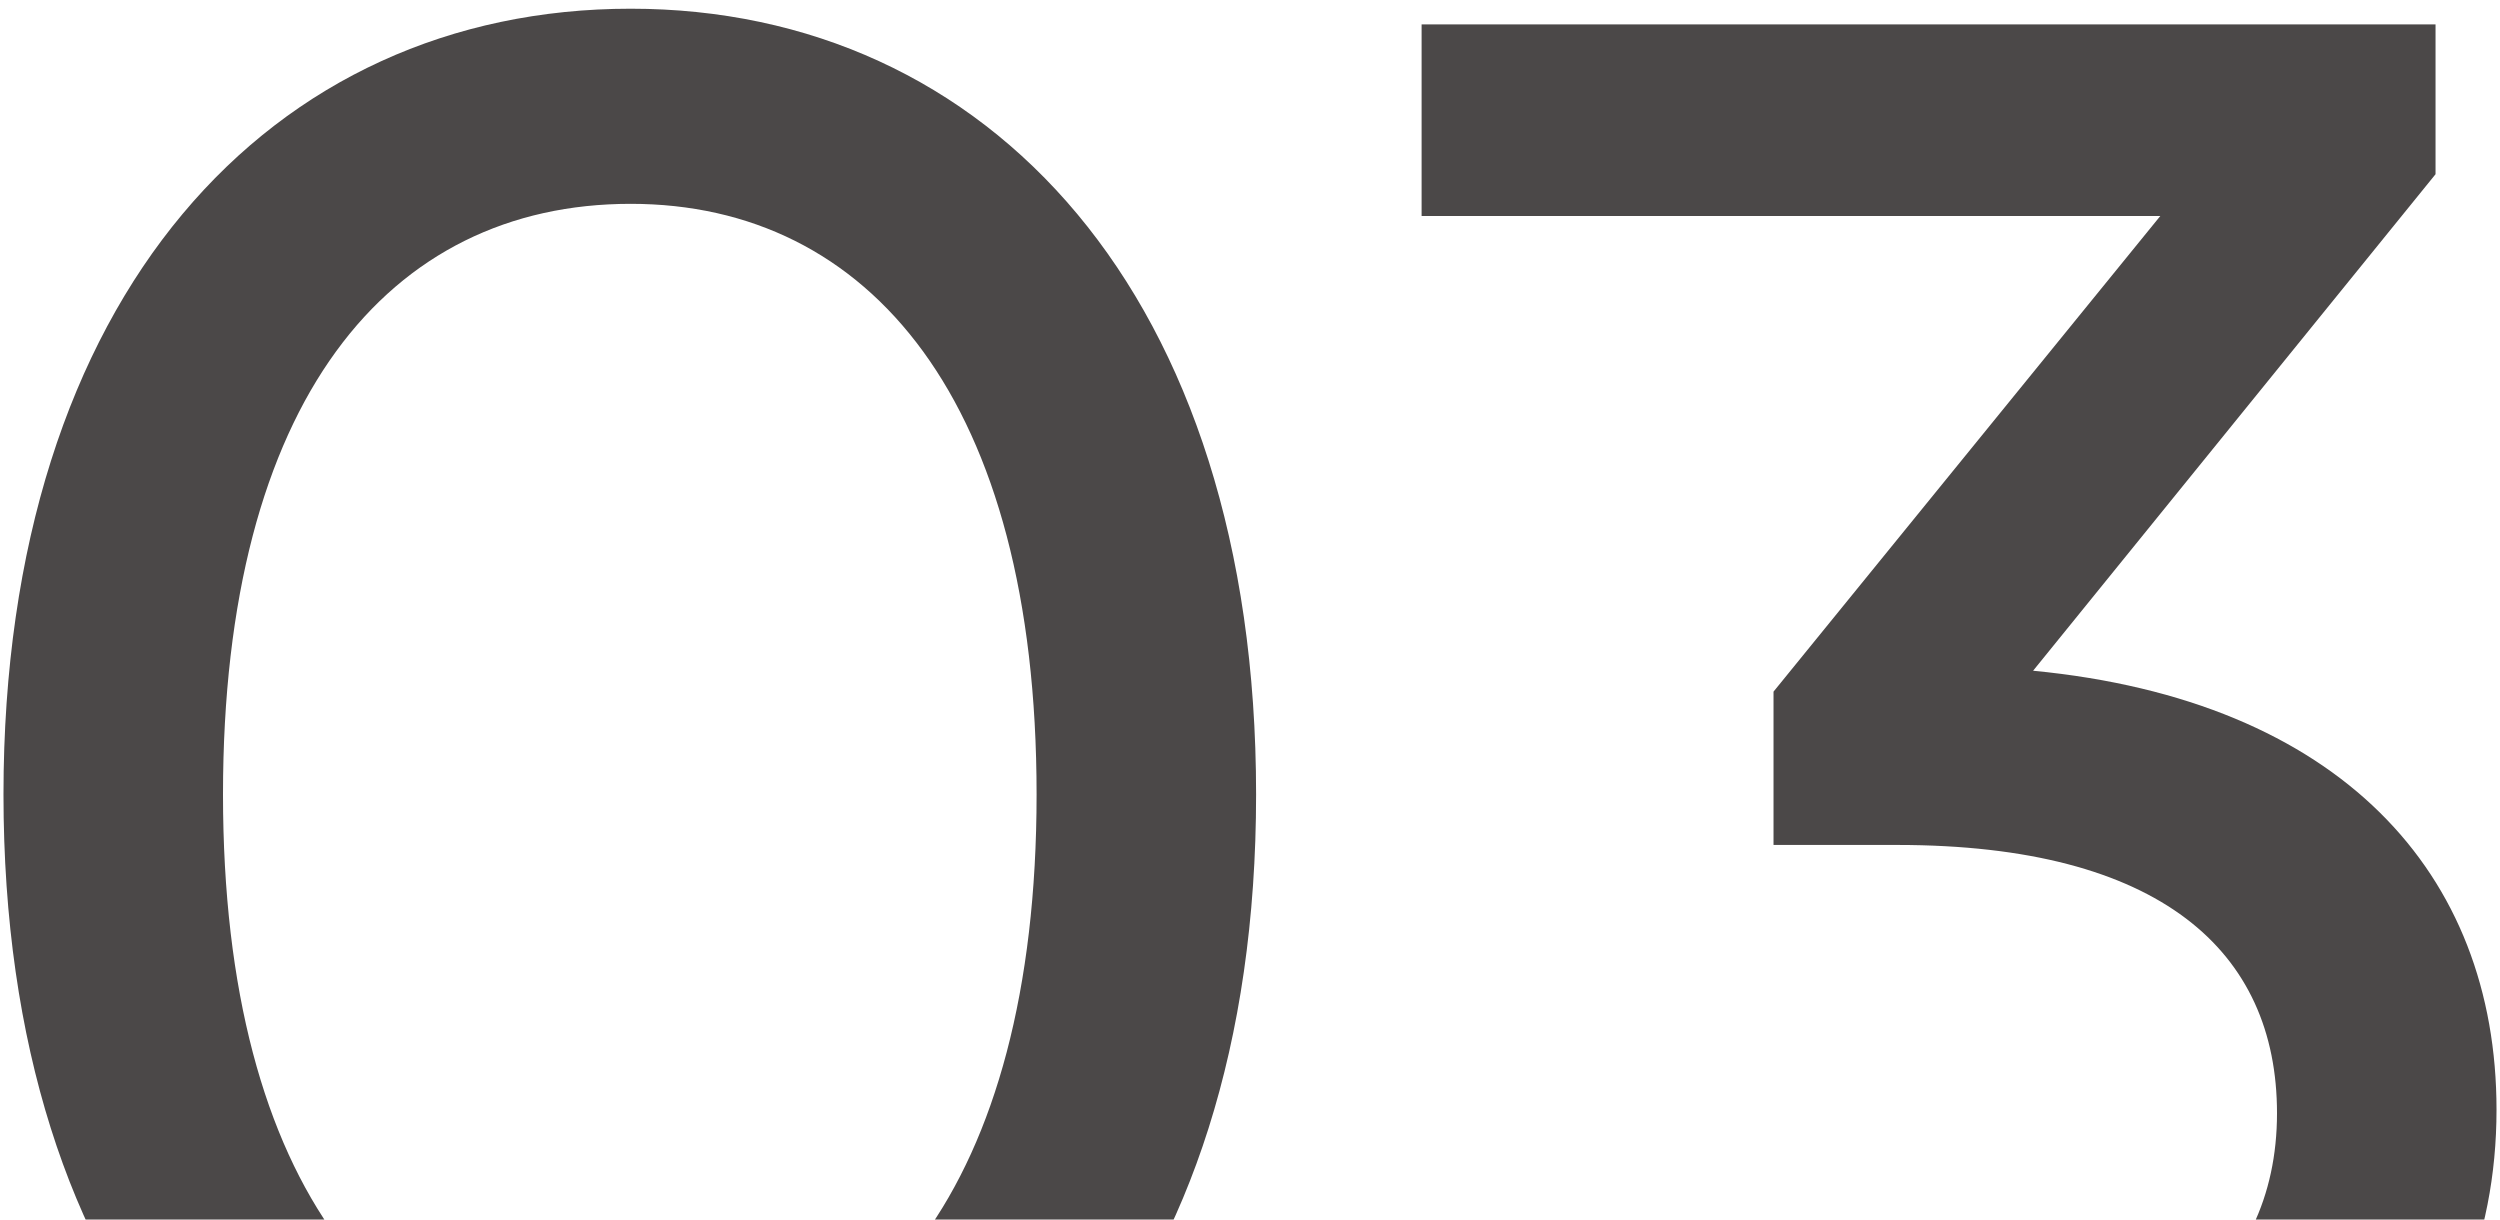 <?xml version="1.0" encoding="utf-8"?>
<!-- Generator: Adobe Illustrator 27.9.0, SVG Export Plug-In . SVG Version: 6.00 Build 0)  -->
<svg version="1.1" id="레이어_1" xmlns="http://www.w3.org/2000/svg" xmlns:xlink="http://www.w3.org/1999/xlink" x="0px"
	 y="0px" viewBox="0 0 143.5 70" style="enable-background:new 0 0 143.5 70;" xml:space="preserve">
<style type="text/css">
	.st0{clip-path:url(#SVGID_00000101792365411998371200000011719638059653330837_);enable-background:new    ;}
	.st1{fill:#4B4848;}
</style>
<g>
	<defs>
		<rect id="SVGID_1_" width="143.5" height="70"/>
	</defs>
	<clipPath id="SVGID_00000053524537980405602770000003220862651742315156_">
		<use xlink:href="#SVGID_1_"  style="overflow:visible;"/>
	</clipPath>
	<g style="clip-path:url(#SVGID_00000053524537980405602770000003220862651742315156_);enable-background:new    ;">
		<path class="st1" d="M0.2,45.6c0-28.7,15.4-45.1,36-45.1c20.5,0,35.9,16.4,35.9,45.1S56.7,90.7,36.2,90.7
			C15.5,90.7,0.2,74.3,0.2,45.6z M59.5,45.6c0-22.6-9.6-33.9-23.3-33.9c-13.9,0-23.4,11.3-23.4,33.9s9.6,33.9,23.4,33.9
			C49.9,79.5,59.5,68.1,59.5,45.6z"/>
		<path class="st1" d="M143.3,63.7c0,14.9-11,27-33.4,27c-12.6,0-24.9-4-32.4-10.7l5.8-10c5.9,5.5,15.8,9.5,26.6,9.5
			c13.2,0,20.8-6,20.8-15.6c0-9.3-6.7-15.4-21.8-15.4h-7.1v-8.8L124,12.4H81.6v-11h58.2V10l-23.1,28.5
			C134.3,40.2,143.3,50.1,143.3,63.7z"/>
	</g>
</g>
</svg>
